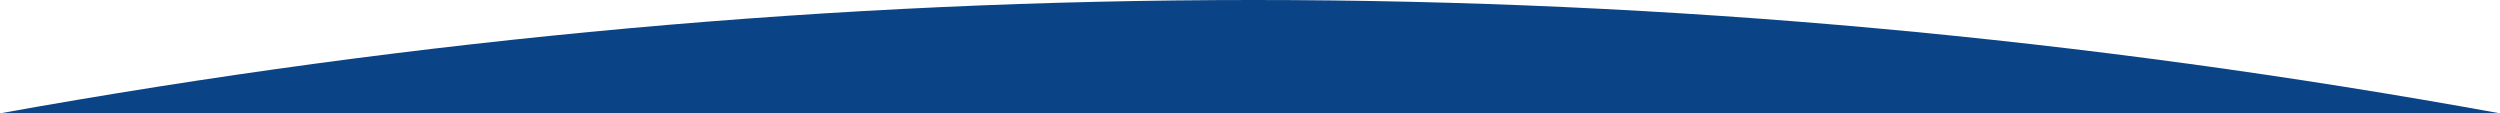<svg xmlns="http://www.w3.org/2000/svg" width="375" height="17" viewBox="0 0 375 17">
    <g fill="none" fill-rule="evenodd">
        <g fill="#0A4386">
            <g>
                <path d="M188.012 0C250.342 0 312.67 5.667 375 17H0C63.012 5.667 125.682 0 188.012 0z" transform="translate(0 -215) translate(0 215)"/>
            </g>
        </g>
    </g>
</svg>
